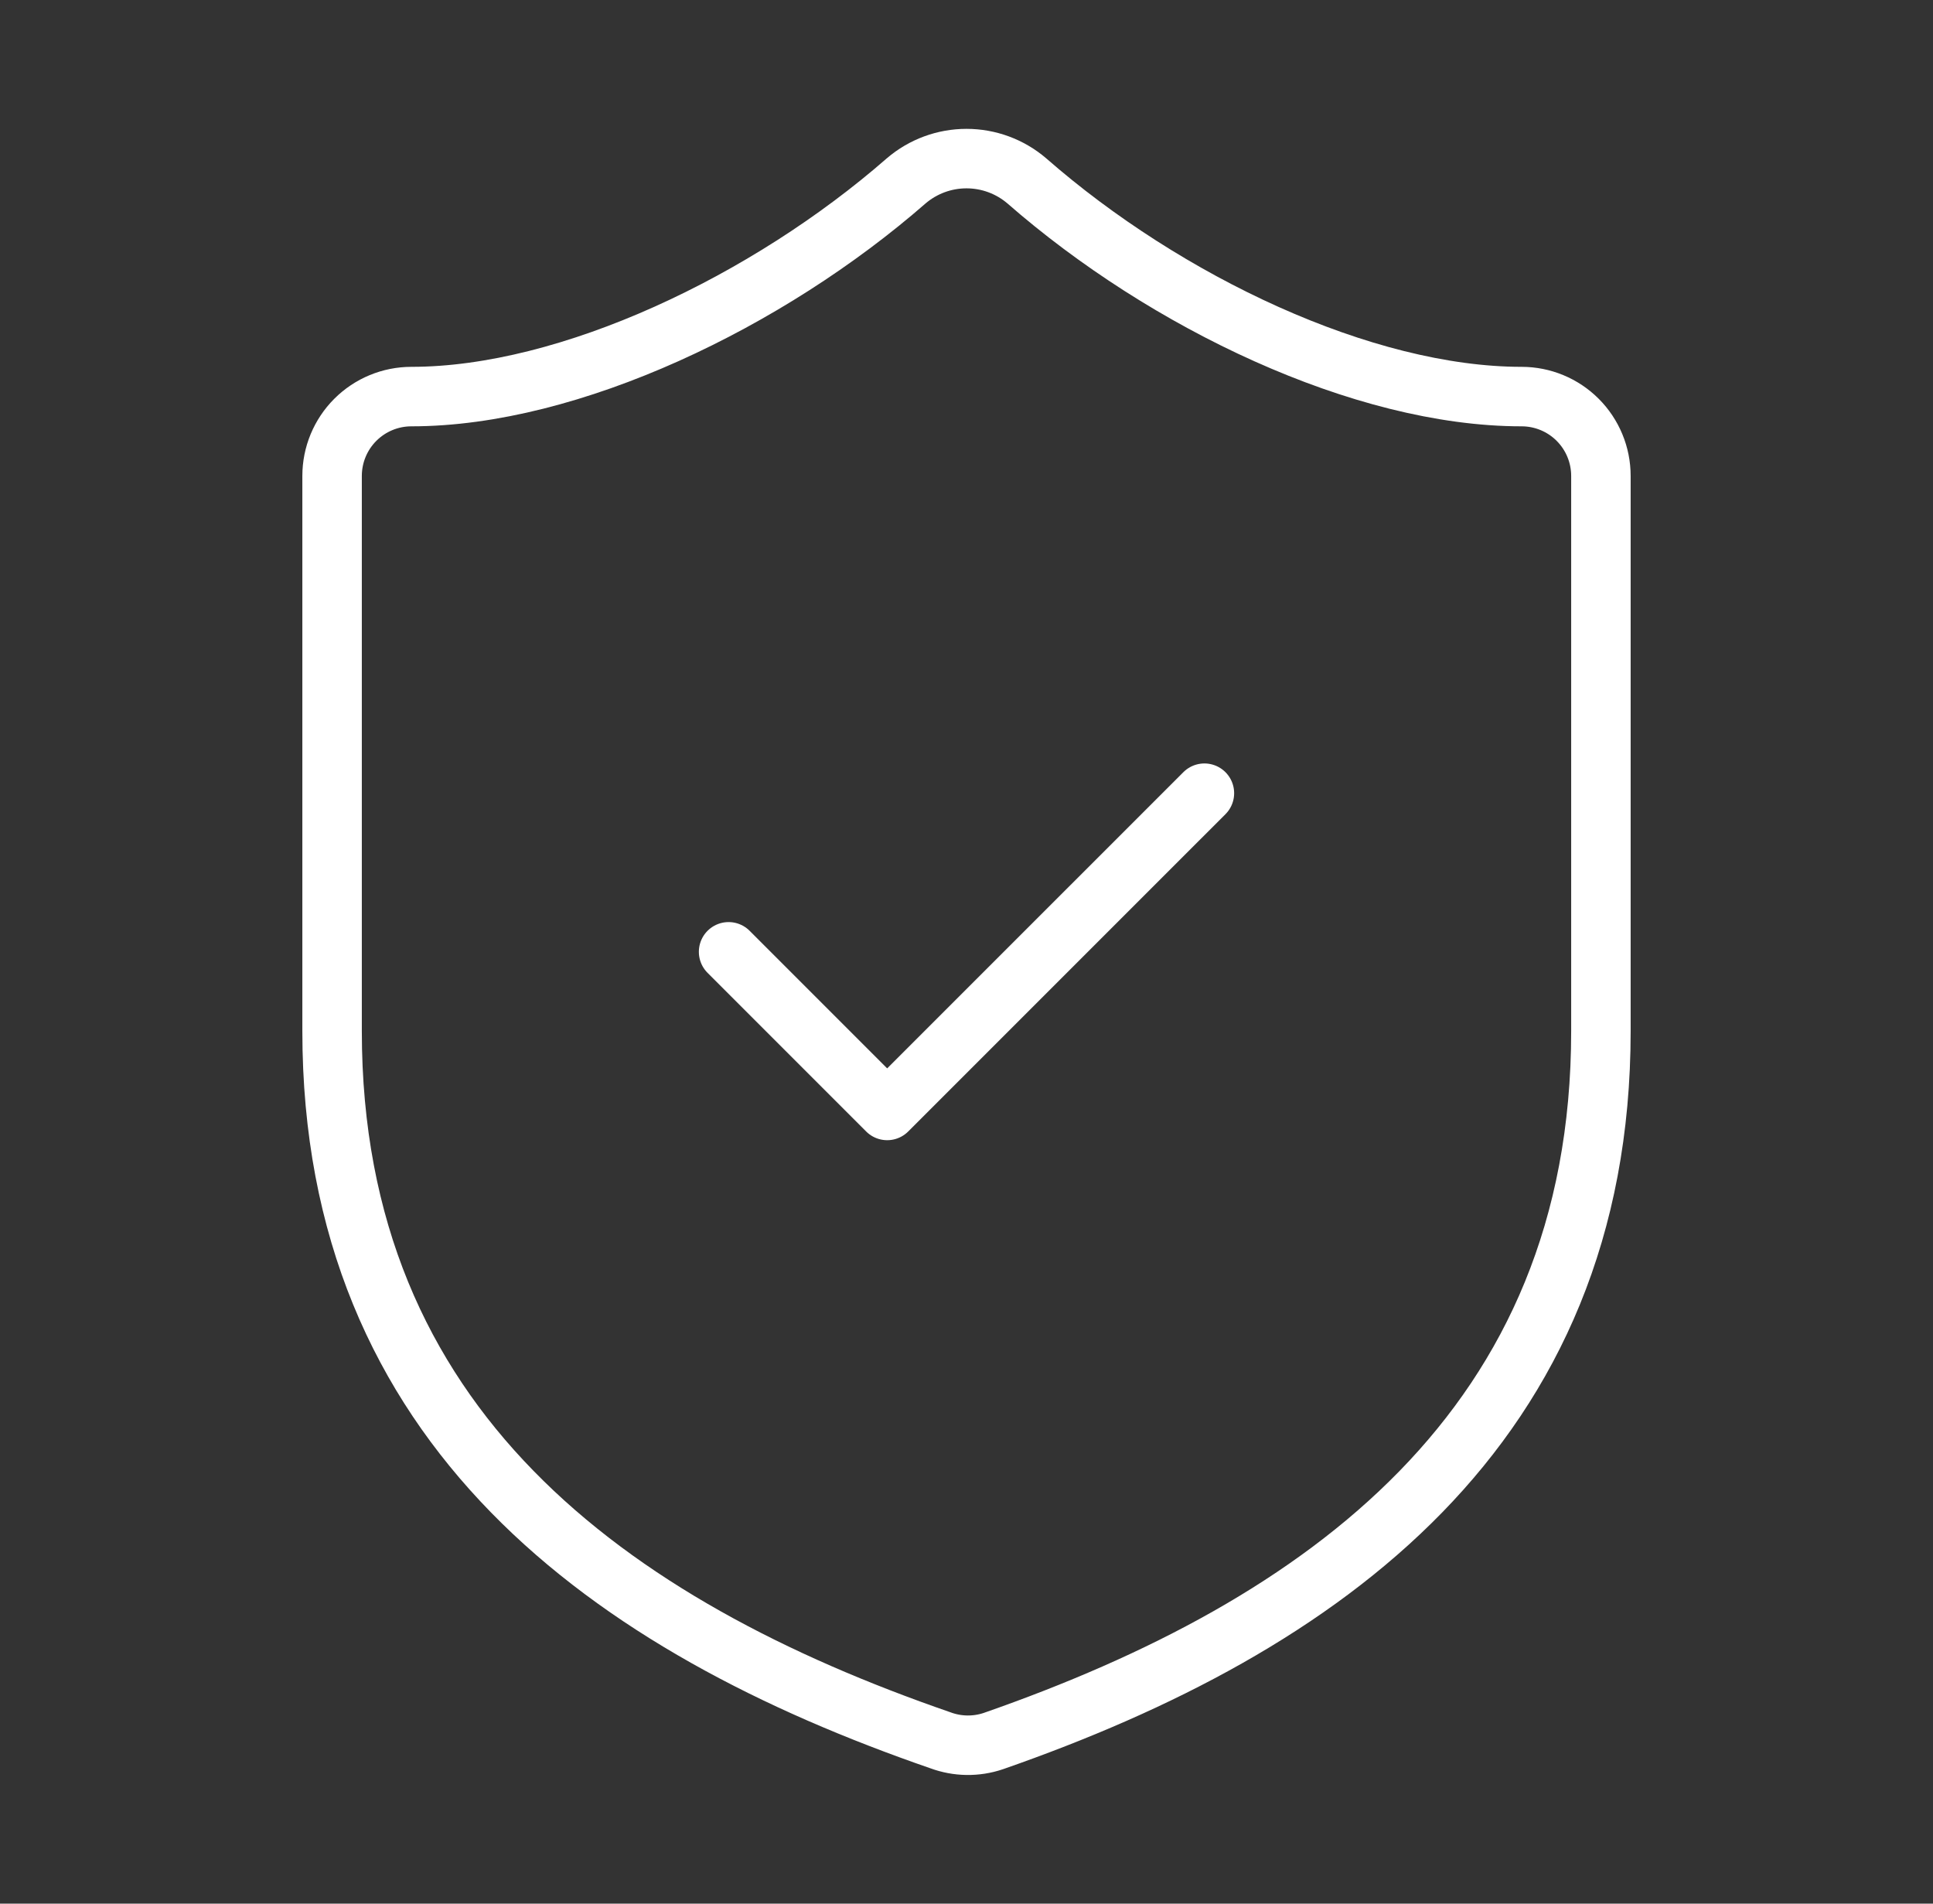 <svg width="65" height="64" viewBox="0 0 65 64" fill="none" xmlns="http://www.w3.org/2000/svg">
<rect x="0" y="0" width="65" height="64" fill="#333333" stroke="none"/>
<path d="M24.5 32L29.833 37.333L40.5 26.667M53.833 34.667C53.833 48 44.5 54.667 33.407 58.533C32.826 58.73 32.195 58.721 31.62 58.507C20.5 54.667 11.167 48 11.167 34.667V16C11.167 15.293 11.448 14.614 11.948 14.114C12.448 13.614 13.126 13.333 13.833 13.333C19.167 13.333 25.833 10.133 30.473 6.08C31.038 5.597 31.757 5.332 32.5 5.332C33.243 5.332 33.962 5.597 34.527 6.08C39.193 10.16 45.833 13.333 51.167 13.333C51.874 13.333 52.552 13.614 53.052 14.114C53.552 14.614 53.833 15.293 53.833 16V34.667Z" stroke="white" stroke-width="2" stroke-linecap="round" stroke-linejoin="round"/>
</svg>
